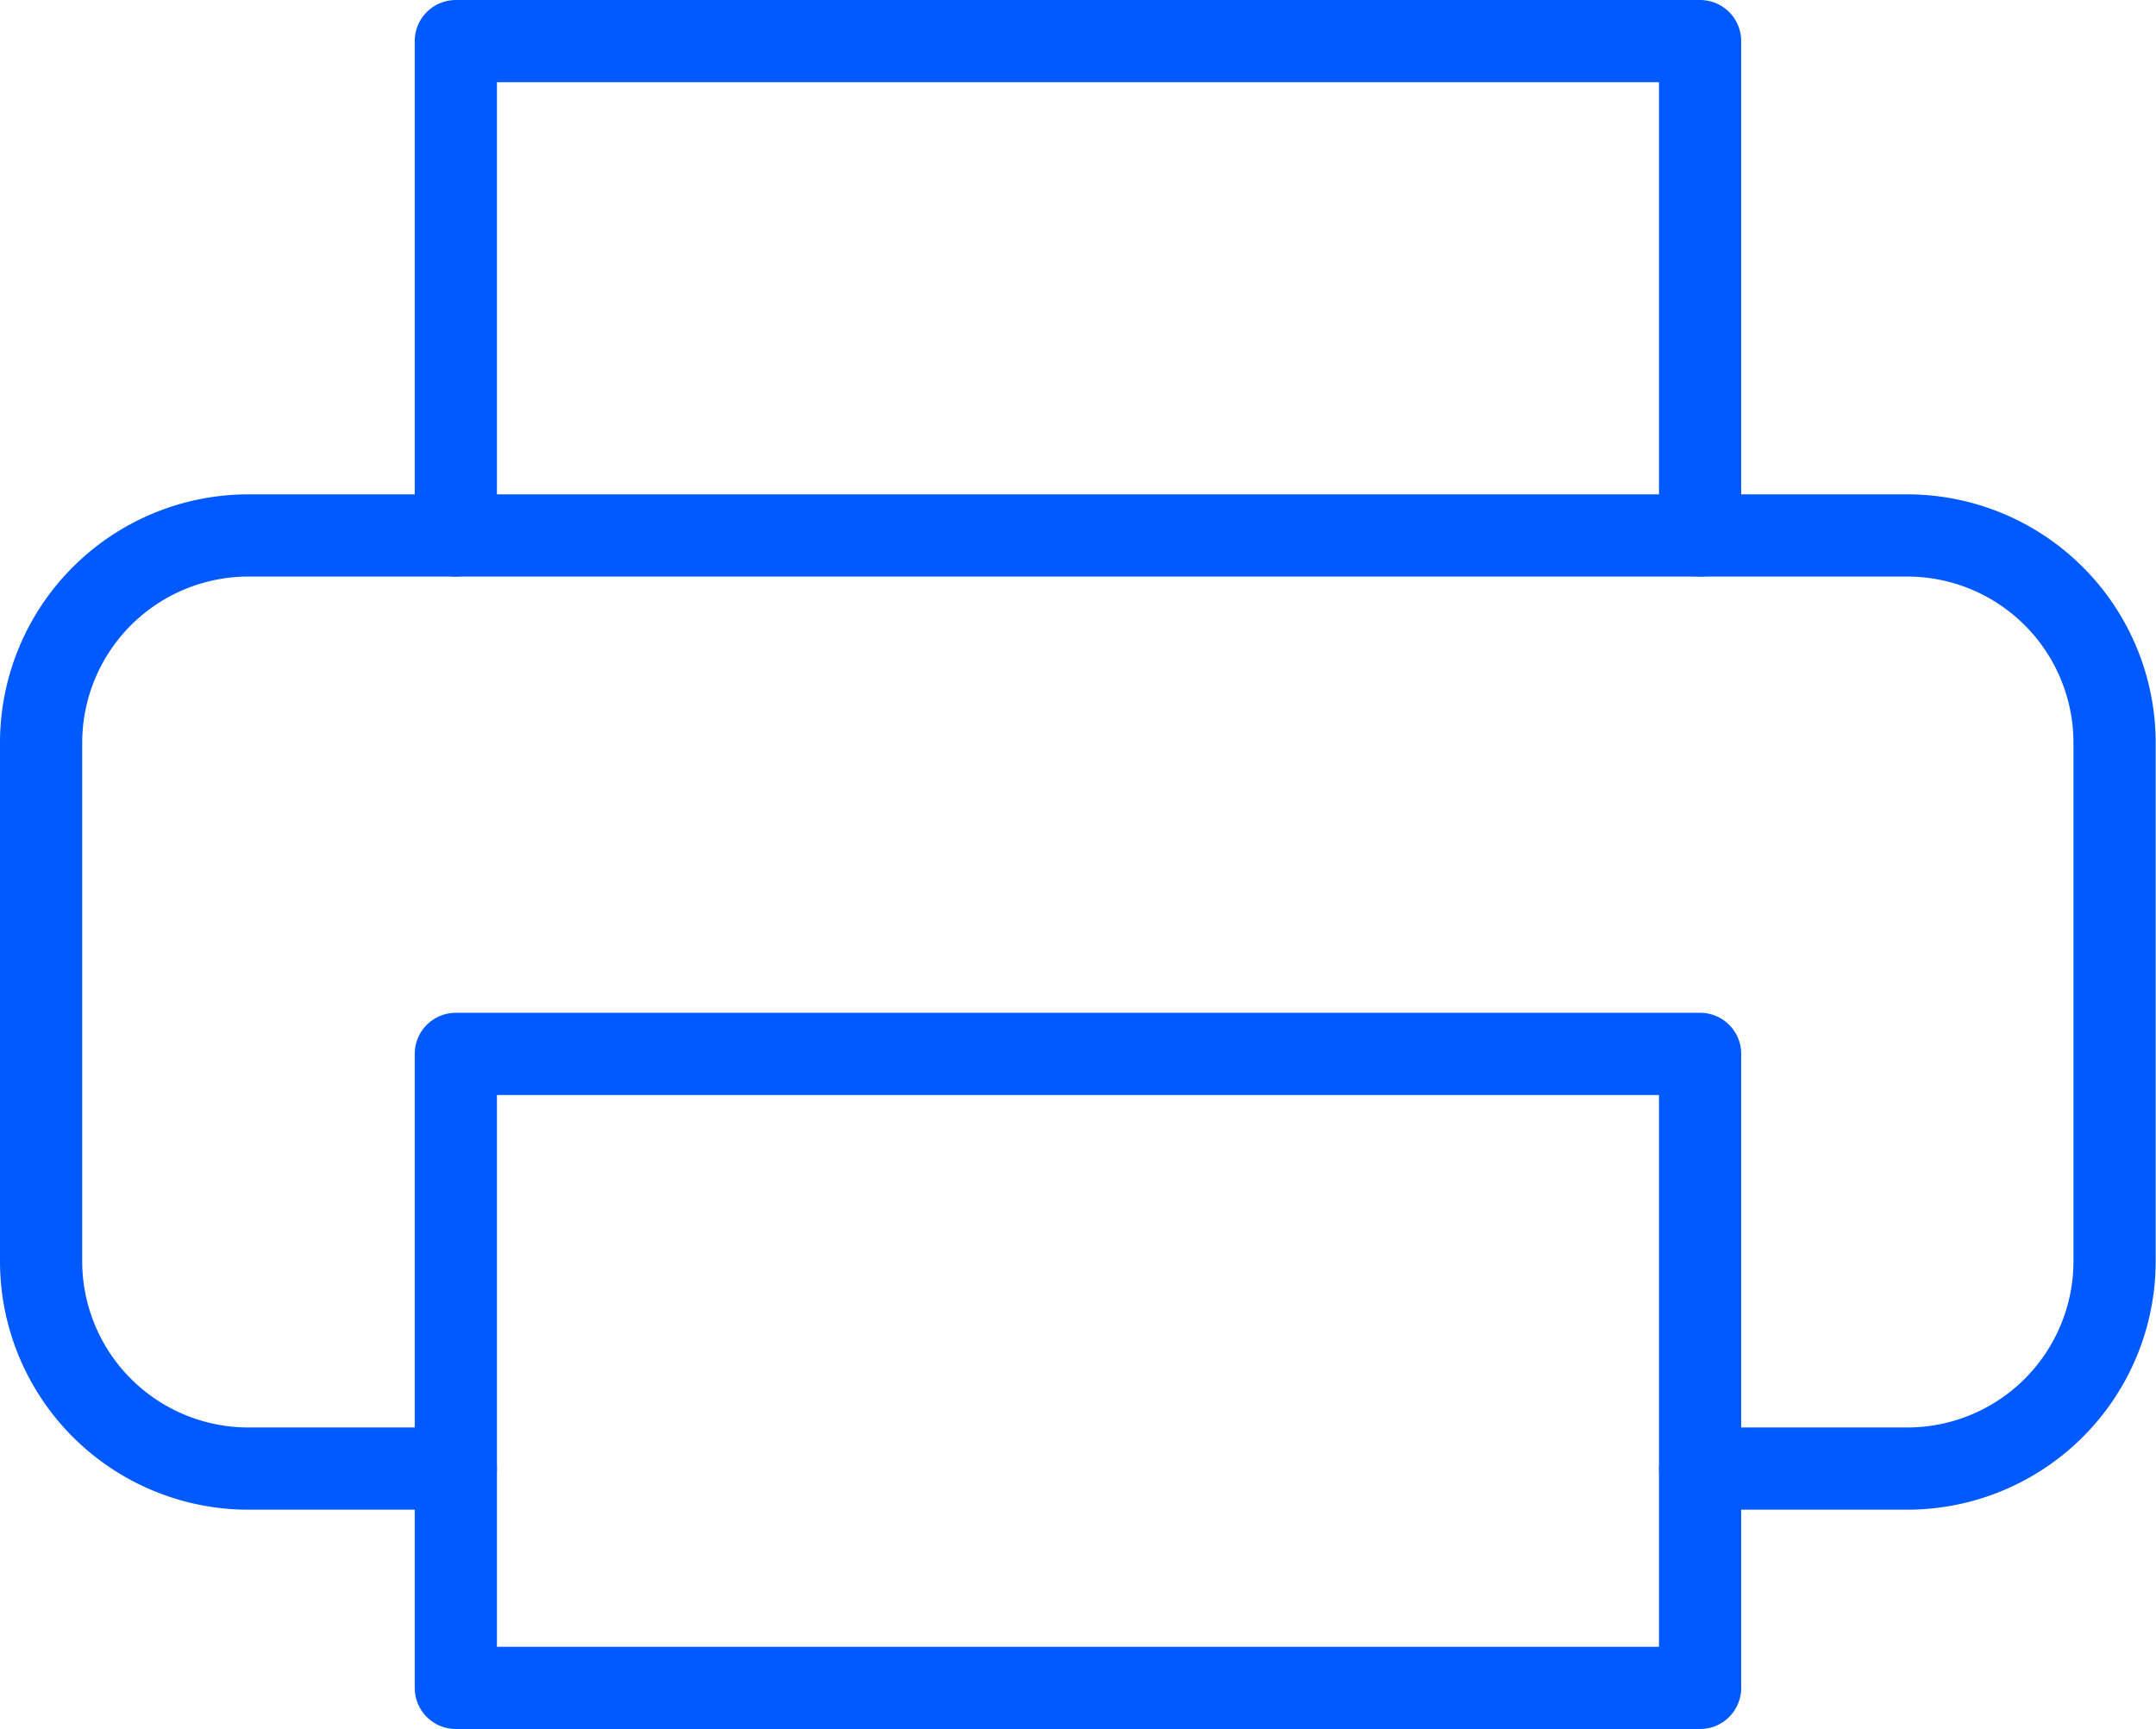 <svg xmlns="http://www.w3.org/2000/svg" width="26.227" height="21.034" viewBox="0 0 26.227 21.034"><defs><style>.a{fill:none;stroke:#005aff;stroke-linecap:round;stroke-linejoin:round;}</style></defs><g transform="translate(0.5 0.5)"><path class="a" d="M9,9.014V3H24.136V9.014" transform="translate(-3.955 -3)"/><path class="a" d="M8.045,24.852H5.523A2.523,2.523,0,0,1,3,22.329V16.023A2.523,2.523,0,0,1,5.523,13.5H25.7a2.523,2.523,0,0,1,2.523,2.523v6.307A2.523,2.523,0,0,1,25.7,24.852H23.182" transform="translate(-3 -7.486)"/><path class="a" d="M9,21H24.136v7.713H9Z" transform="translate(-3.955 -8.679)"/></g></svg>
